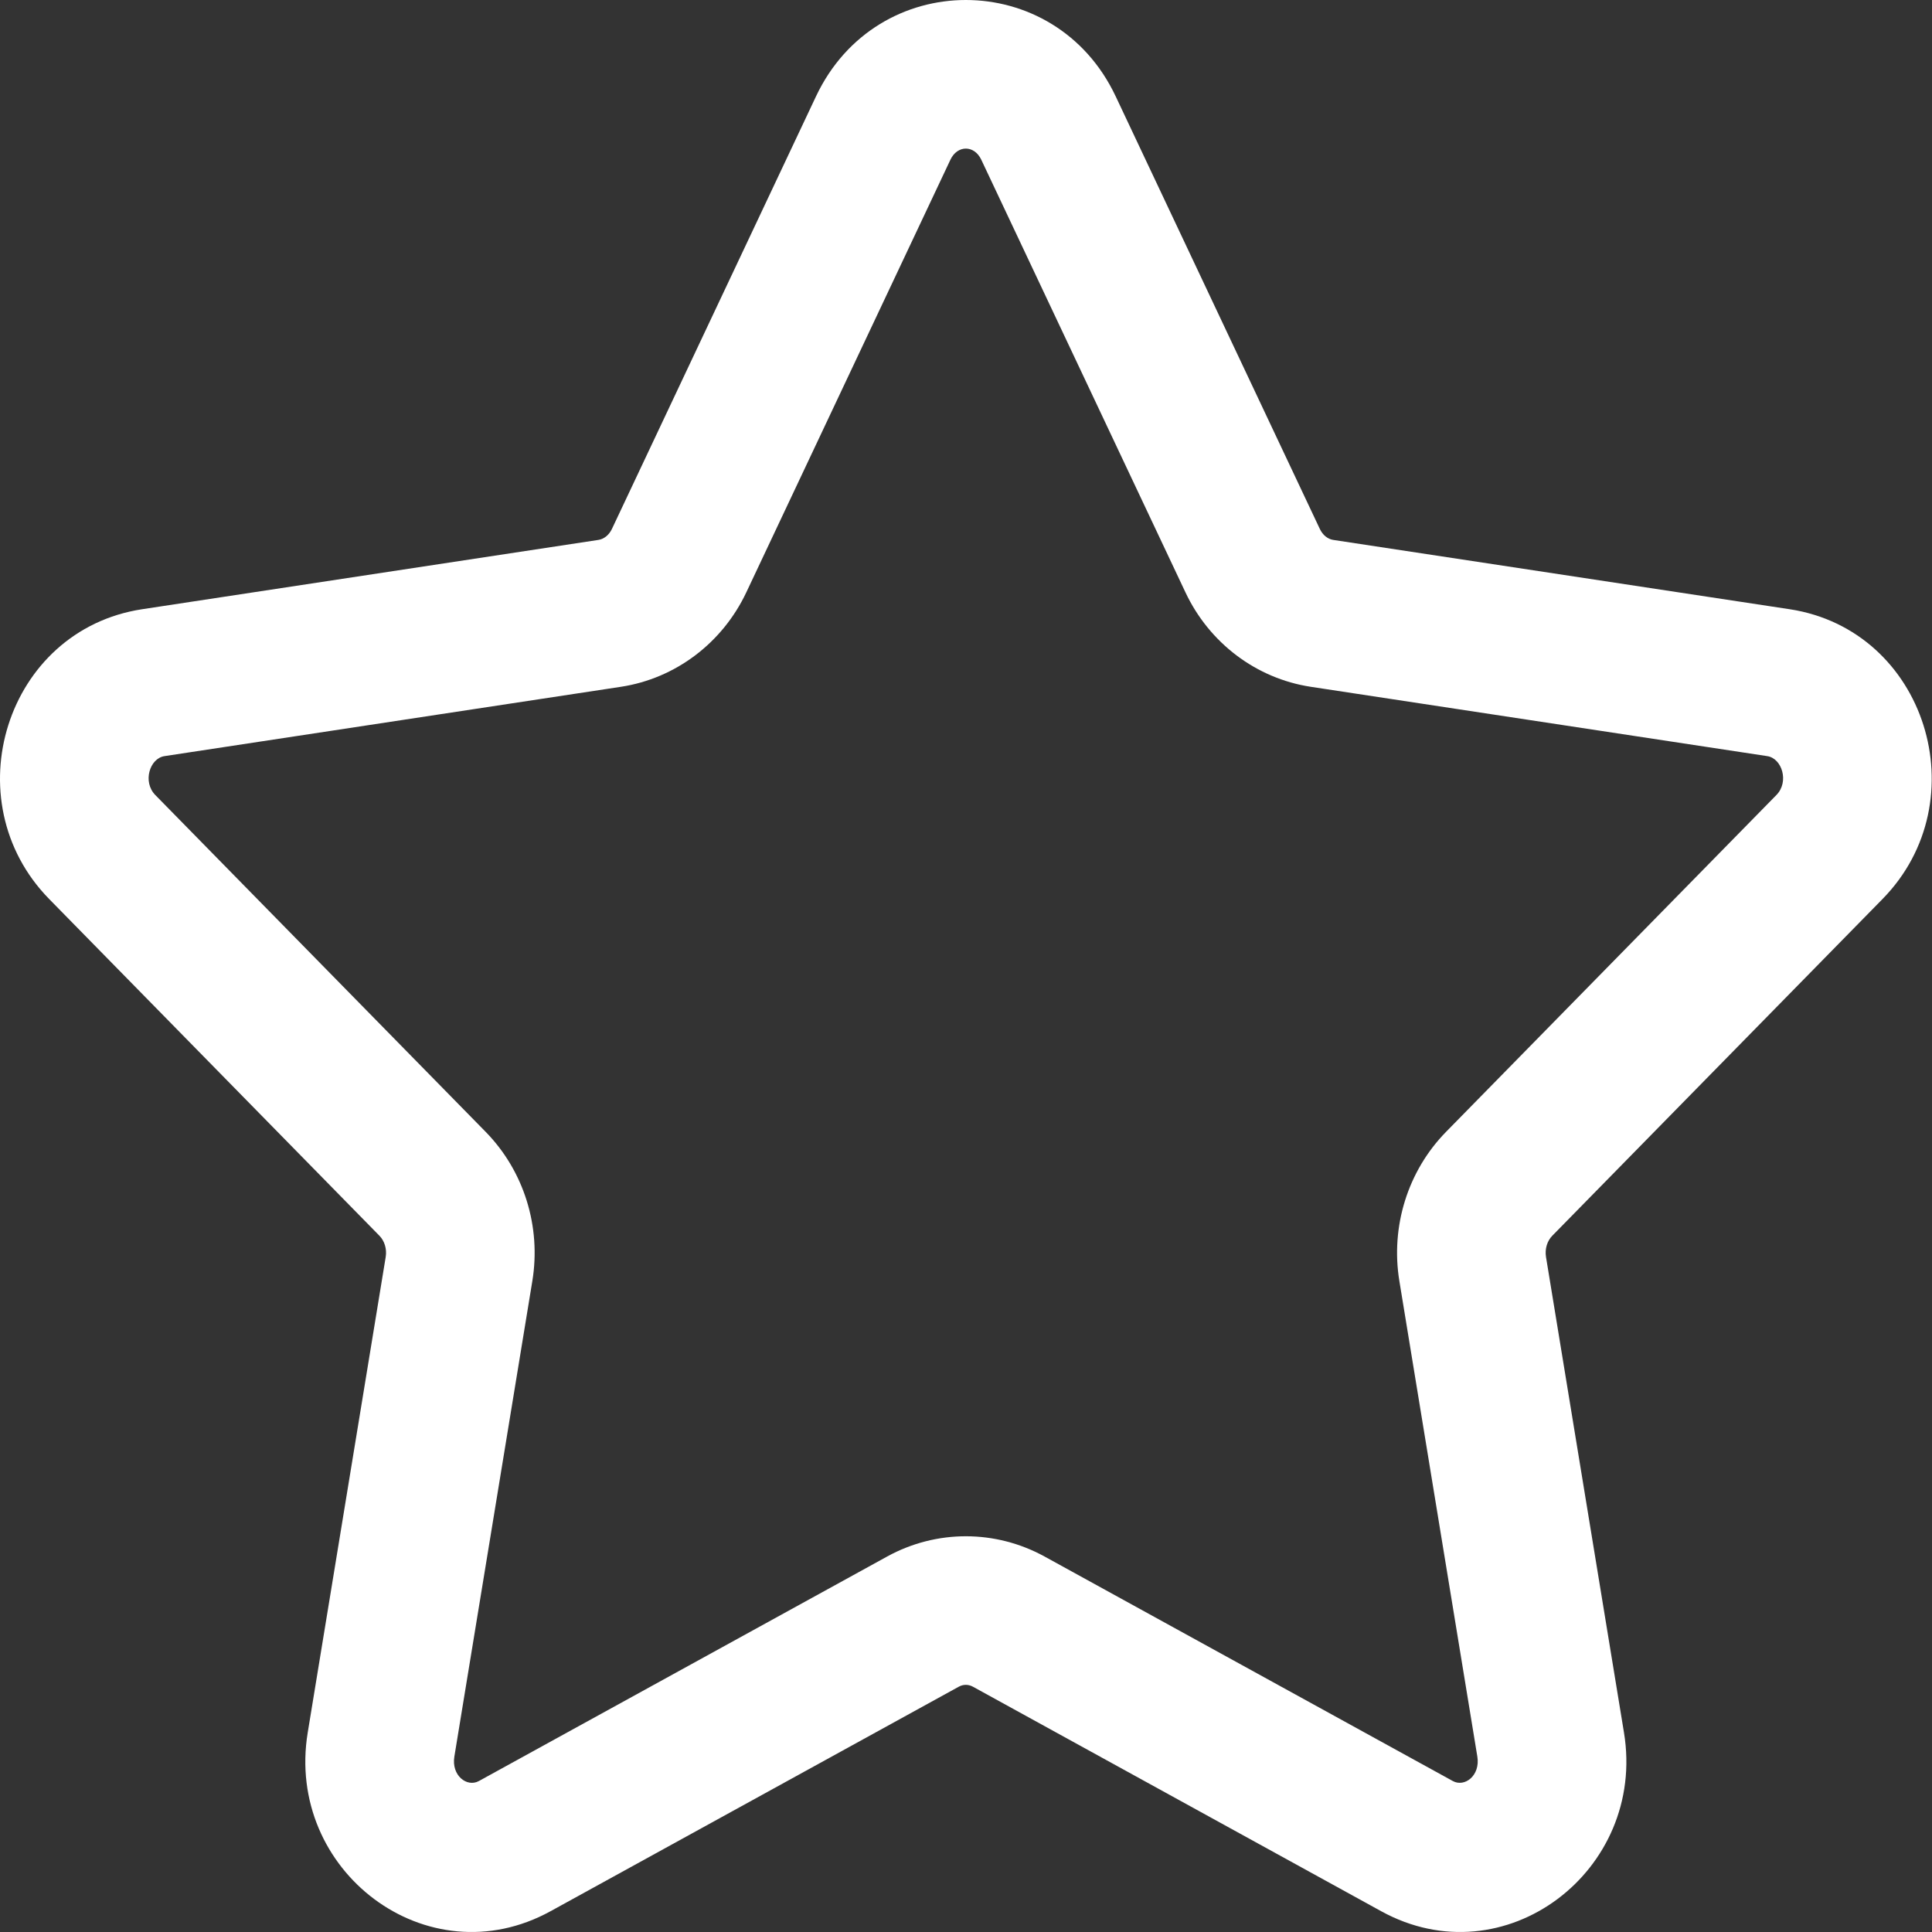 <?xml version="1.0" encoding="UTF-8"?> <svg xmlns="http://www.w3.org/2000/svg" width="185" height="185" viewBox="0 0 185 185" fill="none"><rect x="0" y="0" width="185" height="185" fill="#333333" stroke="none"/> <path fill-rule="evenodd" clip-rule="evenodd" d="M78.141 9.219L58.596 50.648C58.312 51.247 57.821 51.62 57.311 51.698L13.61 58.337C0.548 60.328 -4.526 76.667 4.71 86.088L36.336 118.333C36.819 118.826 37.059 119.597 36.933 120.365L29.467 165.899C27.291 179.149 40.906 189.498 52.711 183.013L91.808 161.512C92.242 161.274 92.73 161.274 93.171 161.516L132.258 183.011C144.06 189.5 157.681 179.149 155.504 165.897L148.039 120.366C147.913 119.597 148.152 118.826 148.635 118.334L180.26 86.089C189.502 76.672 184.427 60.328 171.37 58.337L127.652 51.698C127.153 51.621 126.664 51.25 126.383 50.652L106.83 9.219C101.027 -3.073 83.944 -3.073 78.141 9.219ZM93.963 15.293L113.513 56.72C115.791 61.557 120.272 64.964 125.51 65.764L169.229 72.404C170.641 72.619 171.338 74.866 170.104 76.124L138.478 108.37C134.8 112.118 133.142 117.453 133.998 122.67L141.463 168.201C141.762 170.021 140.252 171.169 139.114 170.543L100.02 149.044C95.31 146.461 89.662 146.461 84.959 149.04L45.857 170.544C44.717 171.17 43.209 170.023 43.508 168.203L50.974 122.668C51.83 117.453 50.172 112.118 46.493 108.369L14.869 76.126C13.635 74.867 14.333 72.62 15.751 72.403L59.452 65.765C64.694 64.966 69.174 61.563 71.462 56.724L91.009 15.292C91.678 13.874 93.293 13.874 93.963 15.293Z" fill="white"></path> </svg> 